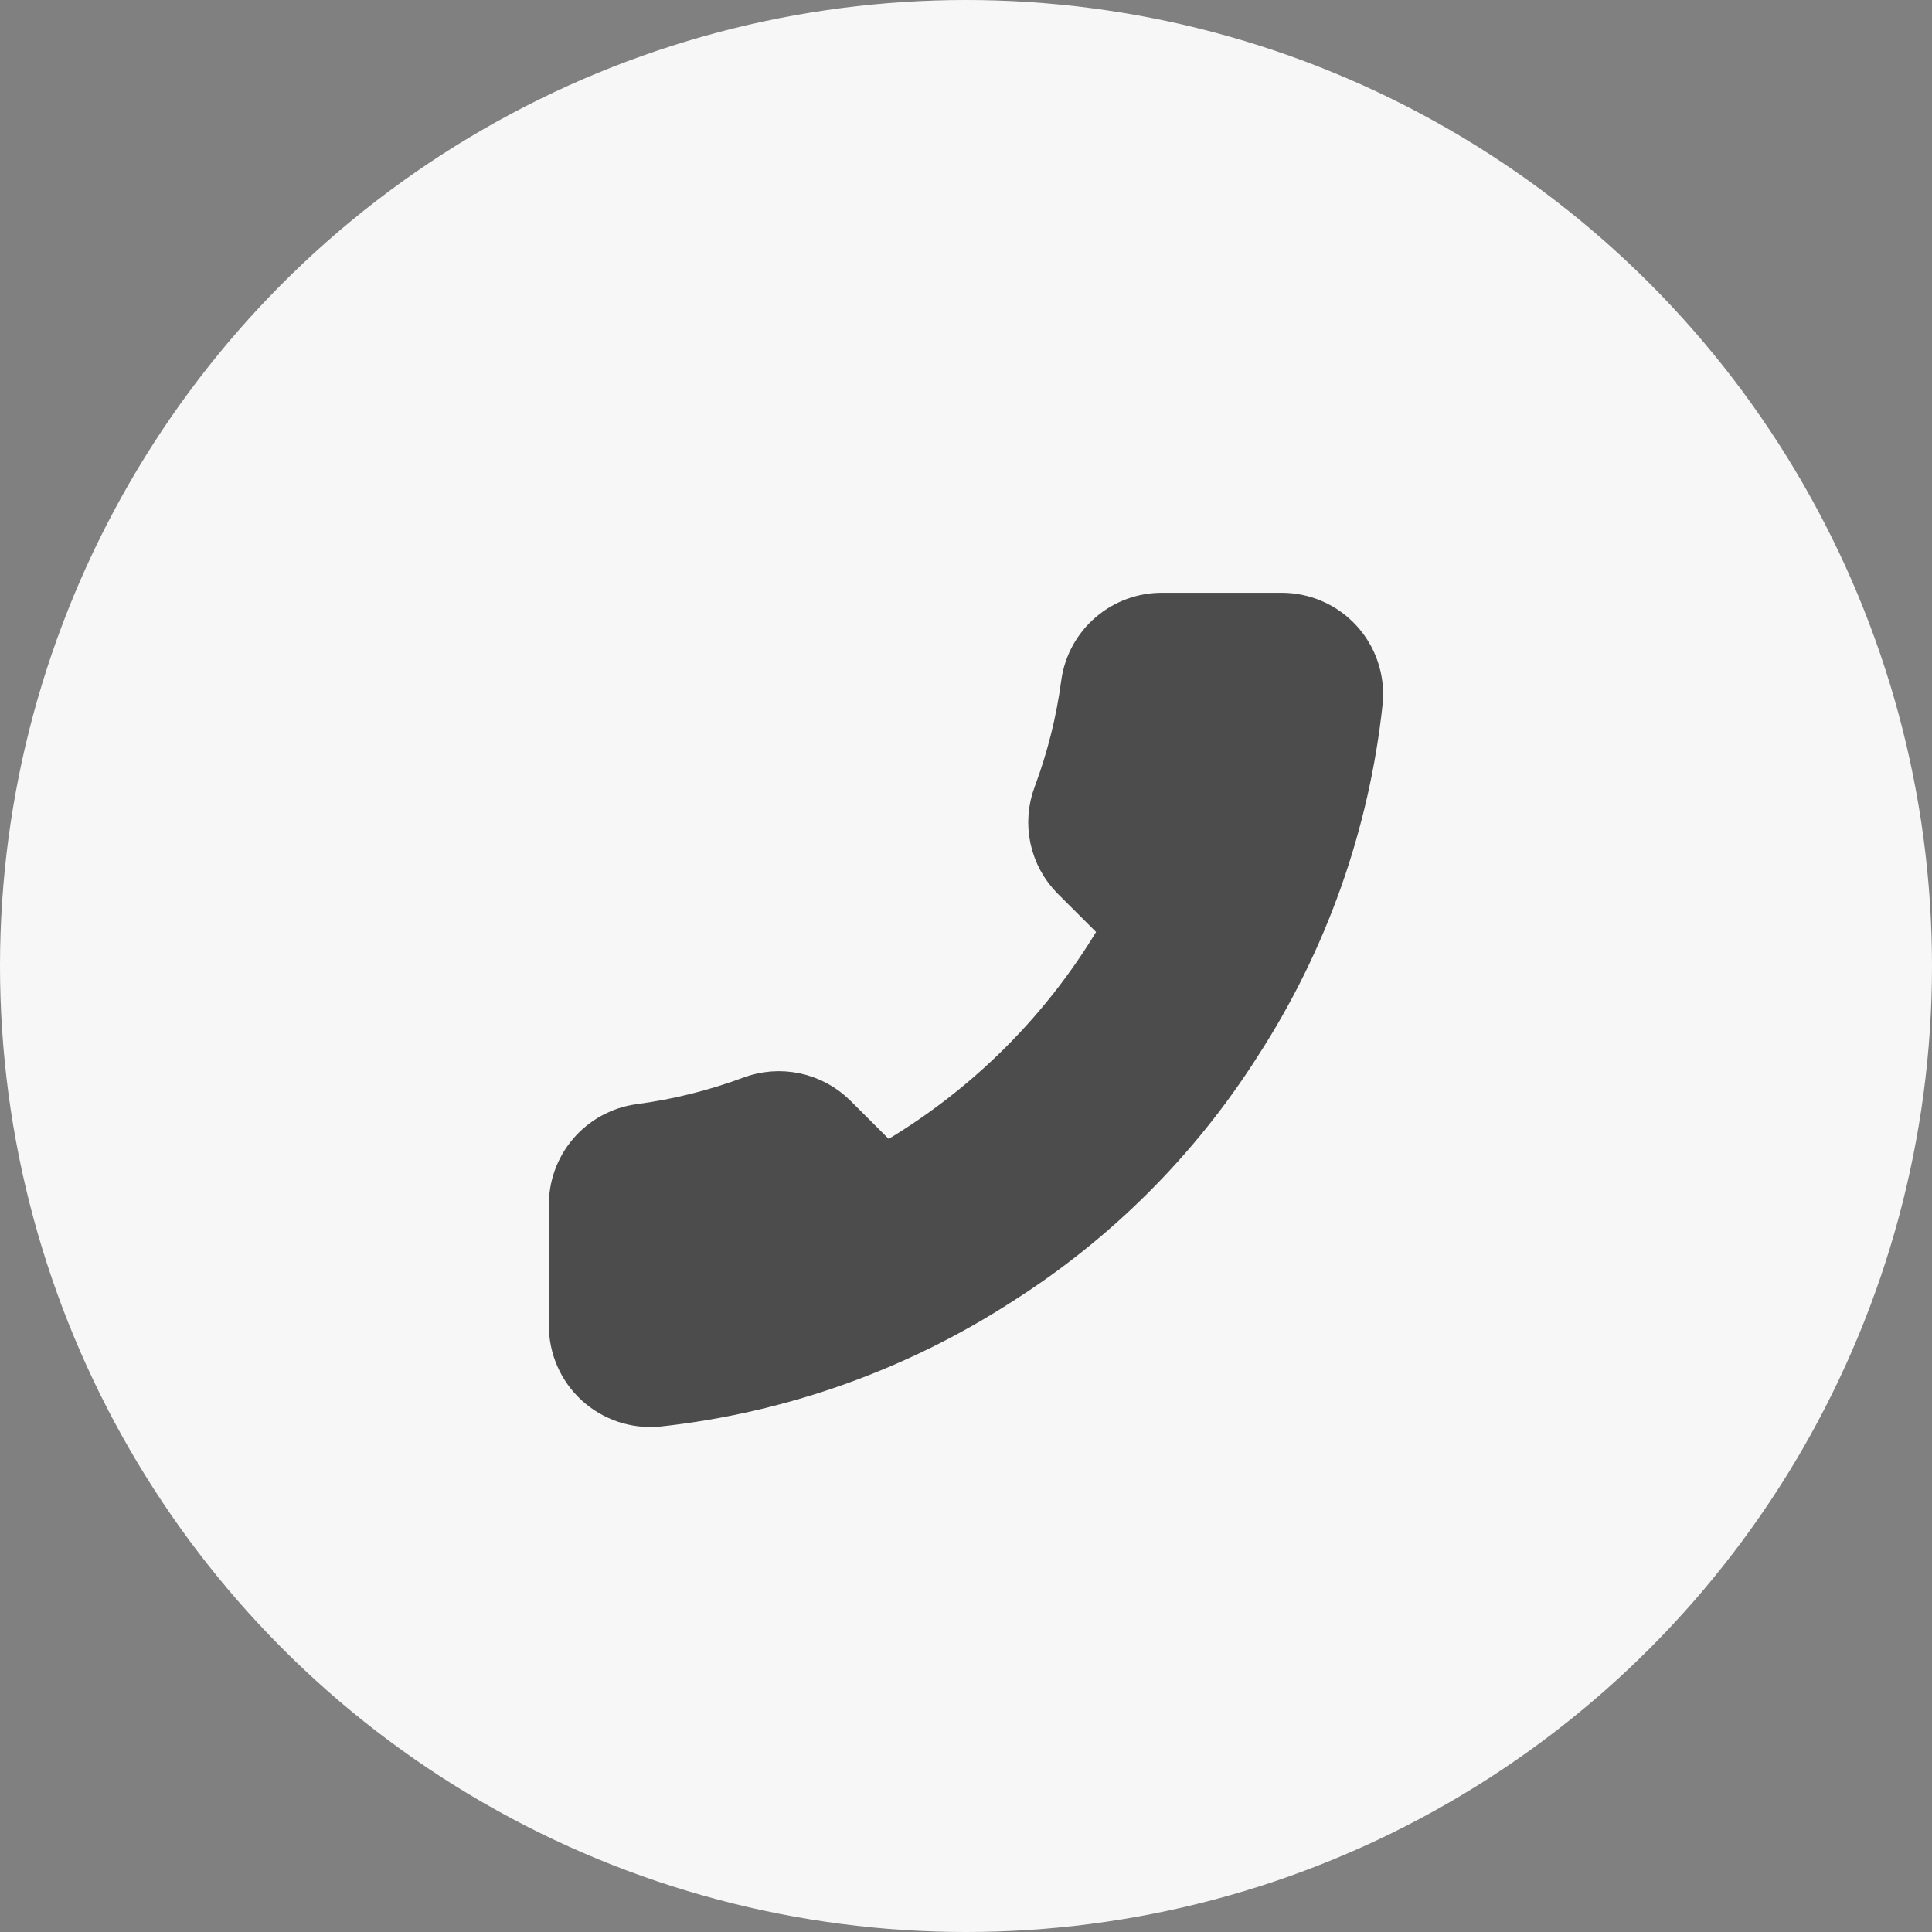 <?xml version="1.0" encoding="UTF-8"?> <svg xmlns="http://www.w3.org/2000/svg" width="44" height="44" viewBox="0 0 44 44" fill="none"><rect x="0" y="0" width="44" height="44" fill="#808080" stroke="none"/><circle cx="22" cy="22" r="22" fill="#F7F7F7"></circle><path d="M13.001 27.477V30.186C12.999 30.438 13.051 30.687 13.152 30.917C13.253 31.148 13.401 31.355 13.587 31.525C13.773 31.695 13.992 31.824 14.231 31.905C14.47 31.985 14.723 32.015 14.973 31.993C17.759 31.691 20.434 30.741 22.784 29.22C24.971 27.833 26.825 25.983 28.214 23.8C29.744 21.444 30.696 18.761 30.993 15.969C31.015 15.719 30.985 15.468 30.905 15.23C30.825 14.992 30.696 14.774 30.527 14.589C30.357 14.403 30.151 14.255 29.921 14.154C29.691 14.053 29.443 14 29.192 14H26.477C26.037 13.996 25.611 14.151 25.279 14.437C24.945 14.723 24.728 15.12 24.666 15.554C24.552 16.421 24.339 17.272 24.033 18.092C23.911 18.415 23.885 18.766 23.957 19.104C24.029 19.442 24.197 19.752 24.44 19.998L25.59 21.145C24.301 23.406 22.425 25.278 20.159 26.564L19.01 25.417C18.764 25.174 18.453 25.007 18.115 24.935C17.776 24.863 17.424 24.889 17.1 25.011C16.279 25.316 15.426 25.529 14.557 25.643C14.118 25.705 13.716 25.926 13.429 26.264C13.142 26.602 12.989 27.034 13.001 27.477Z" fill="#4C4C4C" stroke="#4C4C4C" stroke-linecap="round" stroke-linejoin="round"></path></svg> 